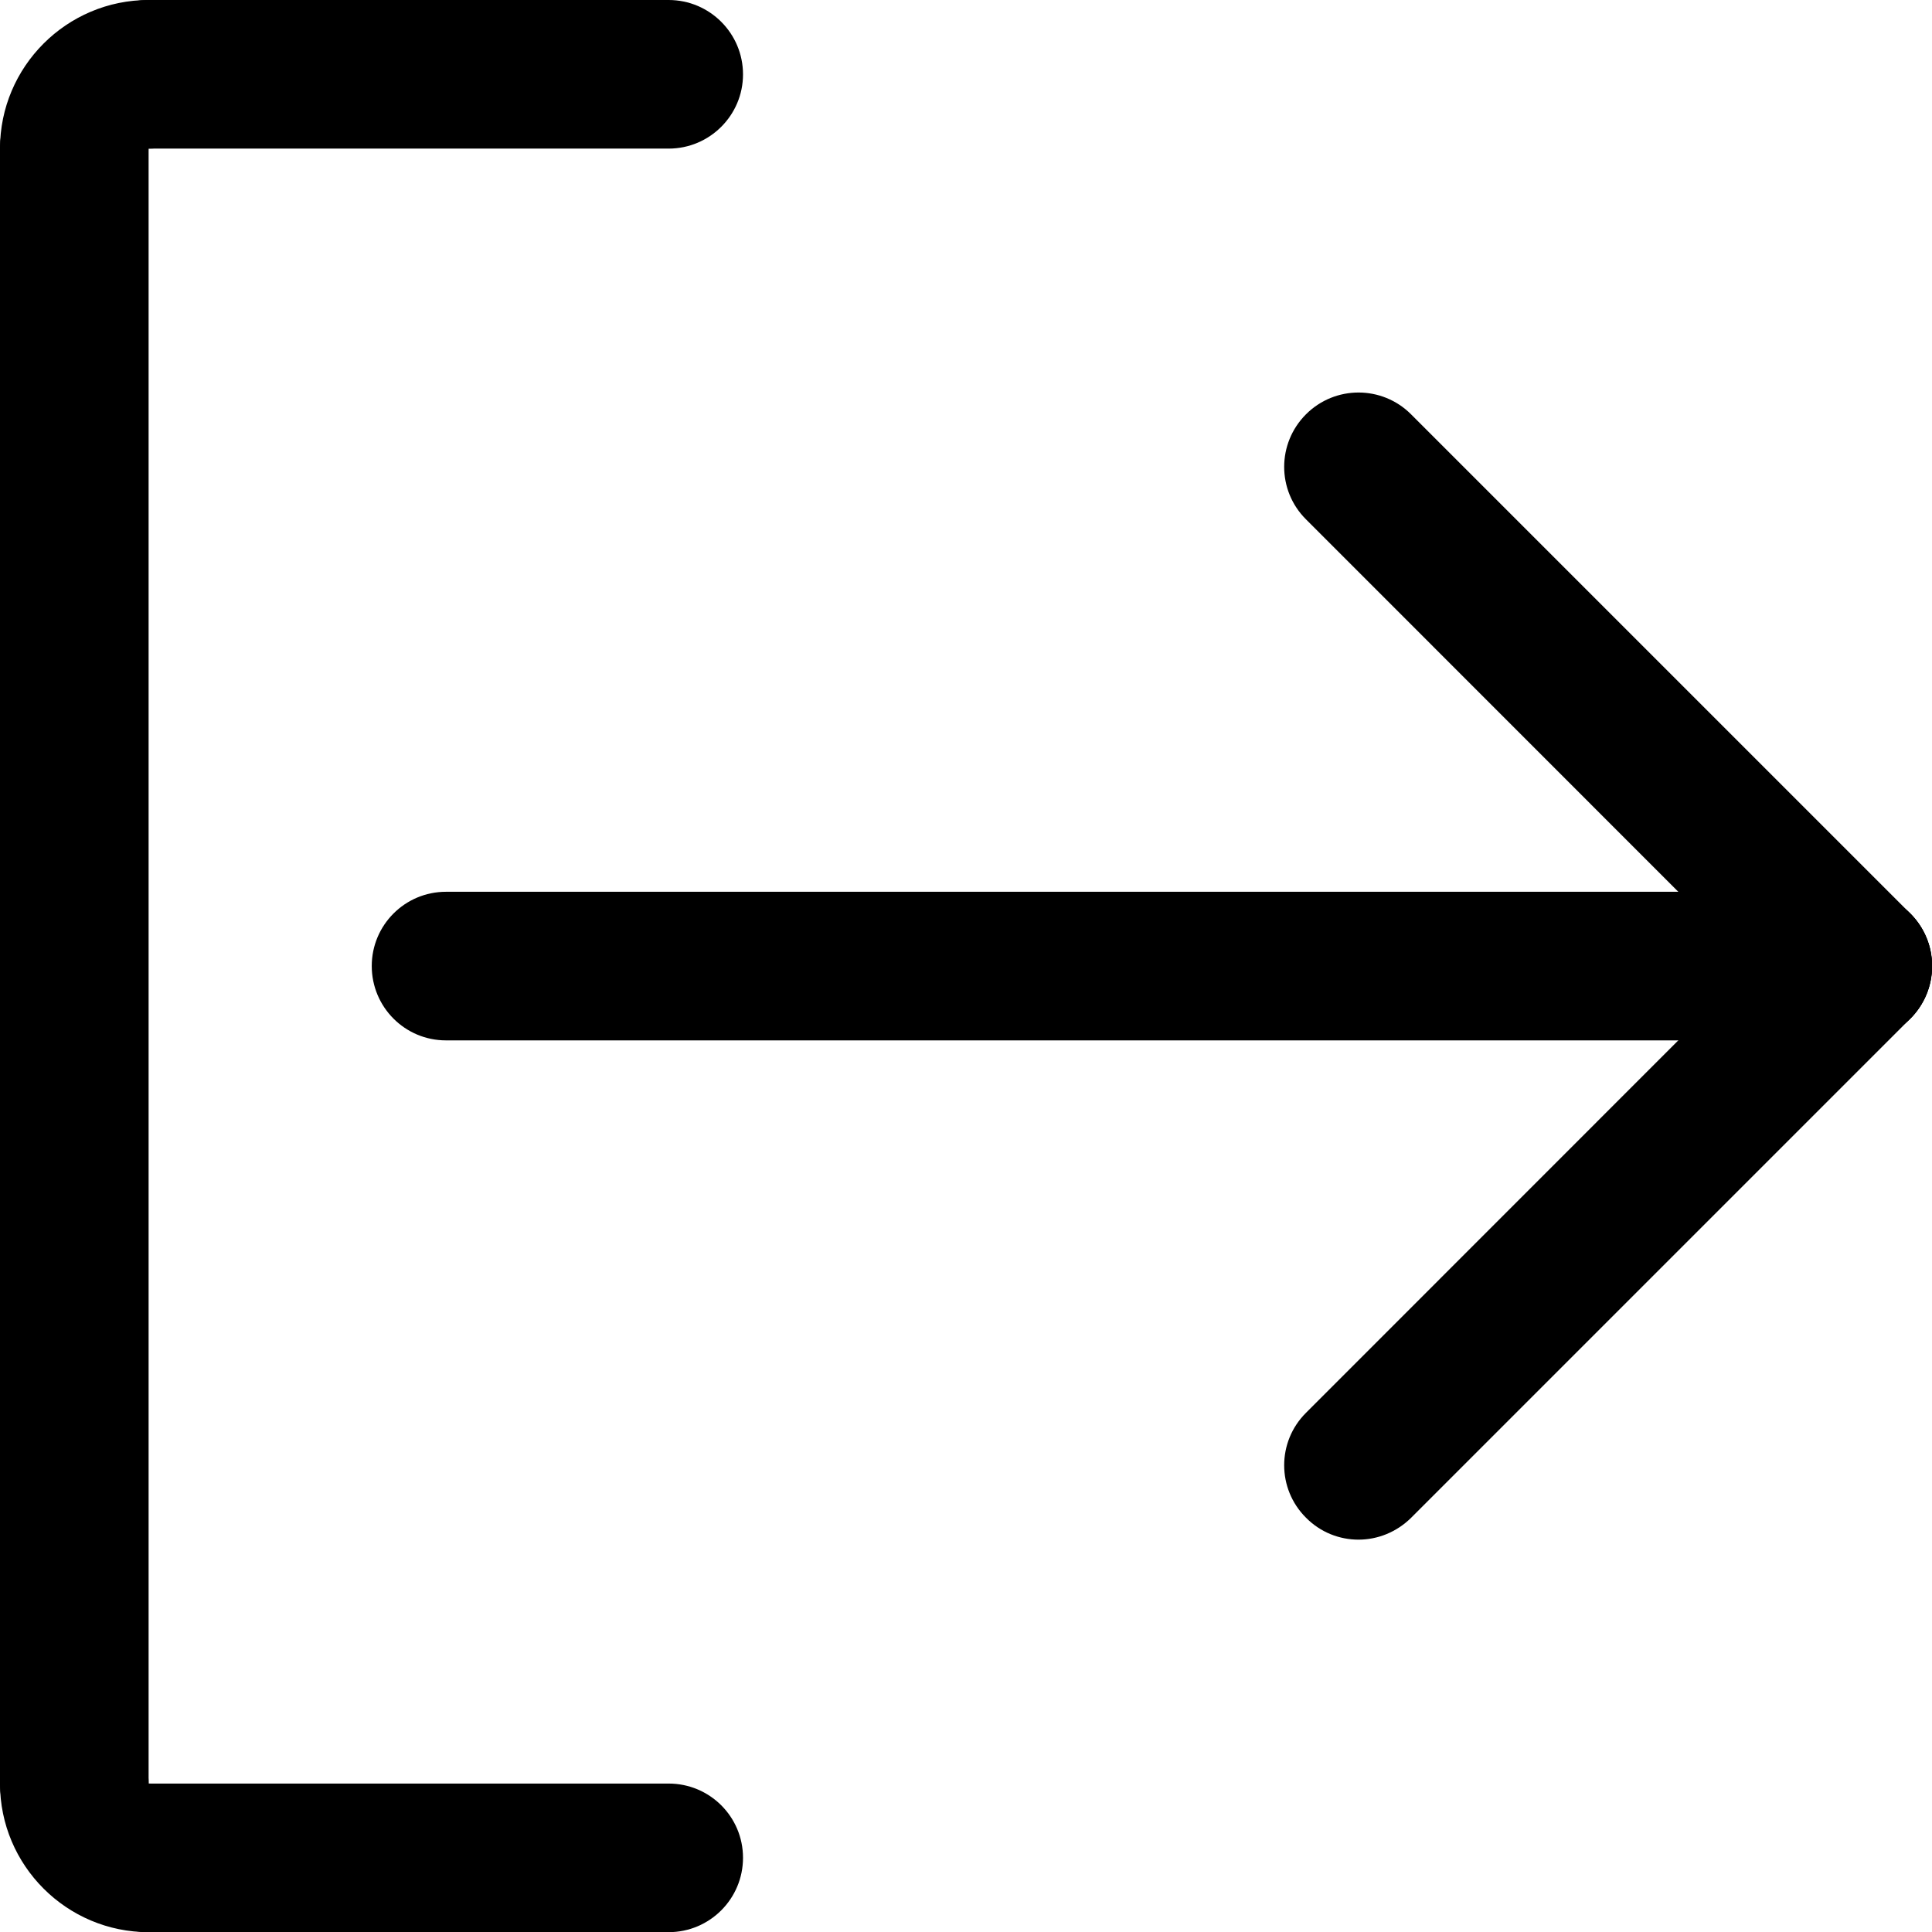 <svg width="12" height="12" viewBox="0 0 12 12" fill="none" xmlns="http://www.w3.org/2000/svg">
<path d="M11.539 6.462C11.421 6.462 11.303 6.417 11.212 6.327L8.112 3.226C7.931 3.046 7.931 2.754 8.112 2.573C8.292 2.393 8.584 2.393 8.764 2.573L11.865 5.674C12.045 5.854 12.045 6.146 11.865 6.327C11.775 6.417 11.657 6.462 11.539 6.462Z" fill="black"/>
<path d="M8.438 9.563C8.32 9.563 8.202 9.518 8.112 9.427C7.931 9.247 7.931 8.955 8.112 8.775L11.212 5.674C11.393 5.494 11.685 5.494 11.865 5.674C12.045 5.854 12.045 6.147 11.865 6.327L8.765 9.427C8.674 9.517 8.556 9.563 8.438 9.563Z" fill="black"/>
<path d="M11.539 6.462H2.77C2.515 6.462 2.309 6.255 2.309 6C2.309 5.746 2.515 5.539 2.77 5.539H11.539C11.794 5.539 12.001 5.746 12.001 6C12.001 6.255 11.794 6.462 11.539 6.462Z" fill="black"/>
<path d="M0.923 12.001C0.414 12.001 0 11.587 0 11.078C0 10.823 0.207 10.616 0.462 10.616C0.716 10.616 0.923 10.823 0.923 11.078V11.078C1.178 11.078 1.385 11.285 1.385 11.54C1.385 11.795 1.178 12.001 0.923 12.001Z" fill="black"/>
<path d="M4.153 12.001H0.922C0.668 12.001 0.461 11.794 0.461 11.539C0.461 11.284 0.668 11.078 0.922 11.078H4.153C4.408 11.078 4.615 11.284 4.615 11.539C4.615 11.794 4.408 12.001 4.153 12.001Z" fill="black"/>
<path d="M0.462 11.539C0.207 11.539 0 11.332 0 11.078V0.923C0 0.668 0.207 0.462 0.462 0.462C0.716 0.462 0.923 0.668 0.923 0.923V11.078C0.923 11.332 0.716 11.539 0.462 11.539Z" fill="black"/>
<path d="M0.461 1.385C0.206 1.385 0 1.178 0 0.923C0 0.414 0.414 0 0.923 0C1.178 0 1.385 0.207 1.385 0.462C1.385 0.716 1.178 0.923 0.923 0.923H0.922C0.922 1.178 0.716 1.385 0.461 1.385Z" fill="black"/>
<path d="M4.153 0.923H0.922C0.668 0.923 0.461 0.716 0.461 0.462C0.461 0.207 0.668 0 0.922 0H4.153C4.408 0 4.615 0.207 4.615 0.462C4.615 0.716 4.408 0.923 4.153 0.923Z" fill="black"/>
</svg>
